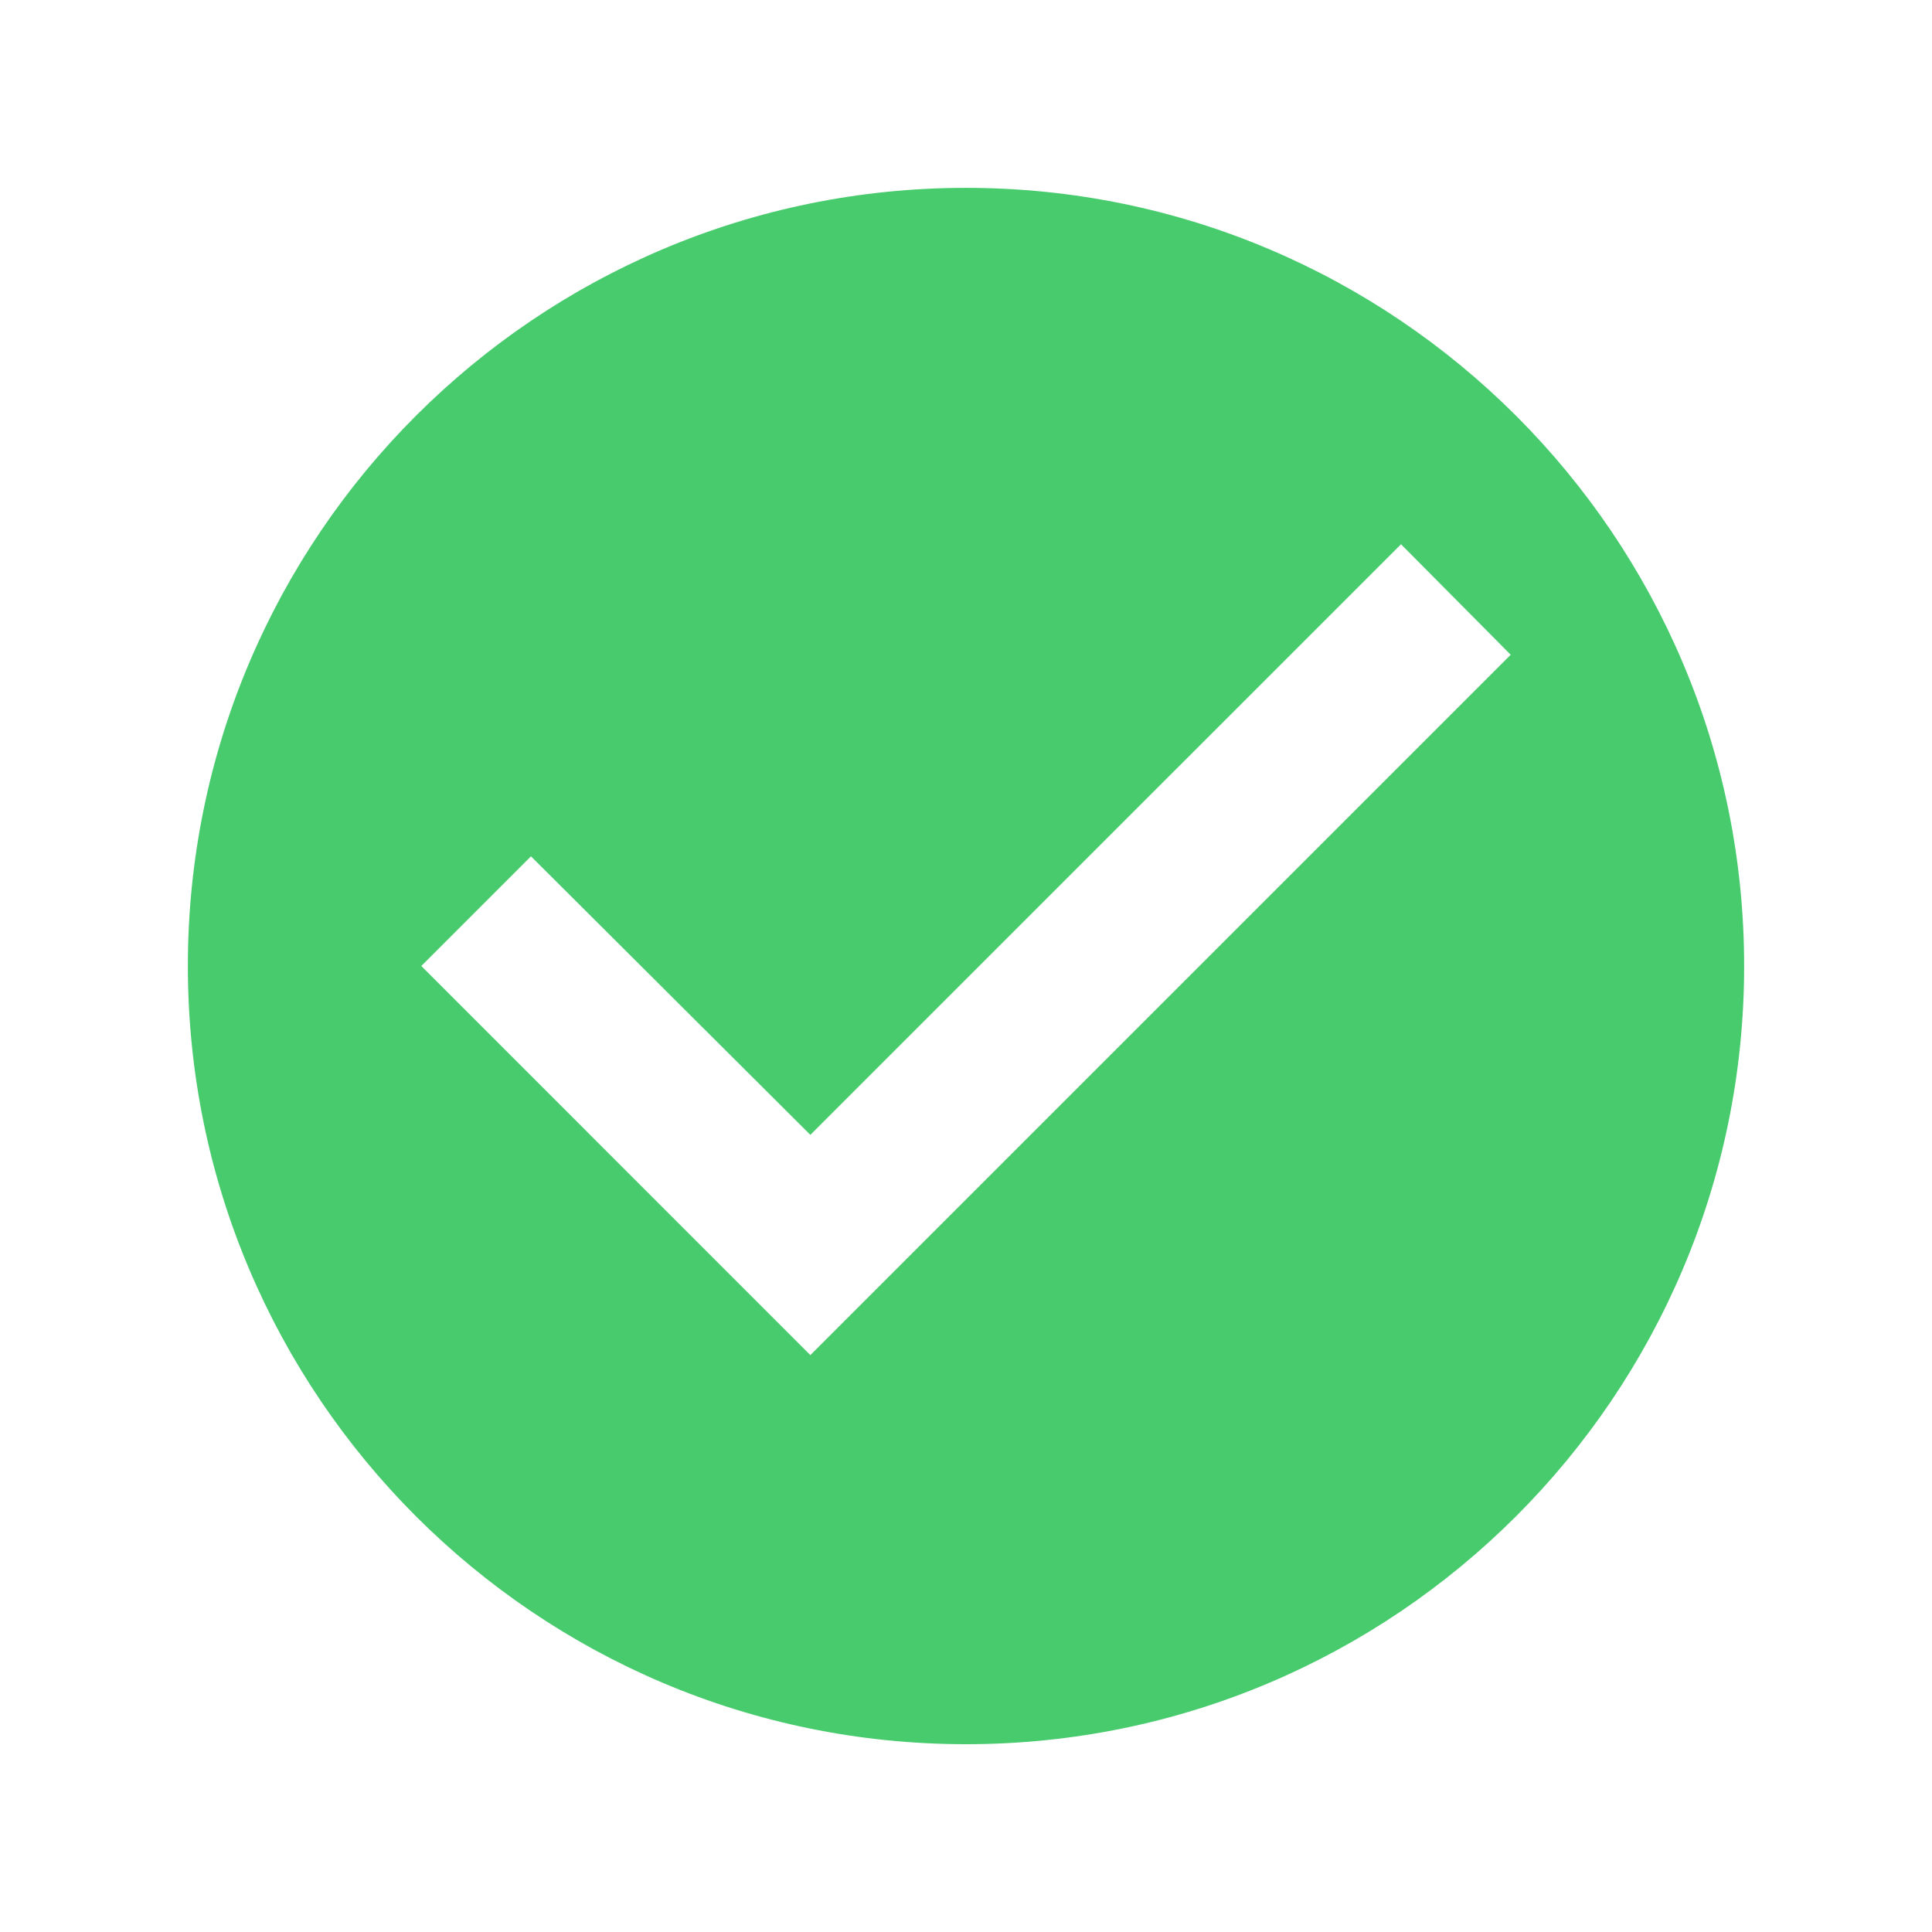<svg width="30" height="30" viewBox="0 0 30 30" fill="none" xmlns="http://www.w3.org/2000/svg">
<g clip-path="url(#clip0_3915_36040)">
<path d="M15 2.917C8.33 2.917 2.917 8.33 2.917 15C2.917 21.67 8.33 27.084 15 27.084C21.67 27.084 27.083 21.67 27.083 15C27.083 8.33 21.67 2.917 15 2.917ZM12.583 21.042L6.542 15L8.245 13.297L12.583 17.622L21.755 8.451L23.458 10.167L12.583 21.042Z" fill="#48CB6D"/>
</g>
<defs>
<clipPath id="clip0_3915_36040">
<rect width="29" height="29" fill="white" transform="translate(0.5 0.5)"/>
</clipPath>
</defs>
</svg>
